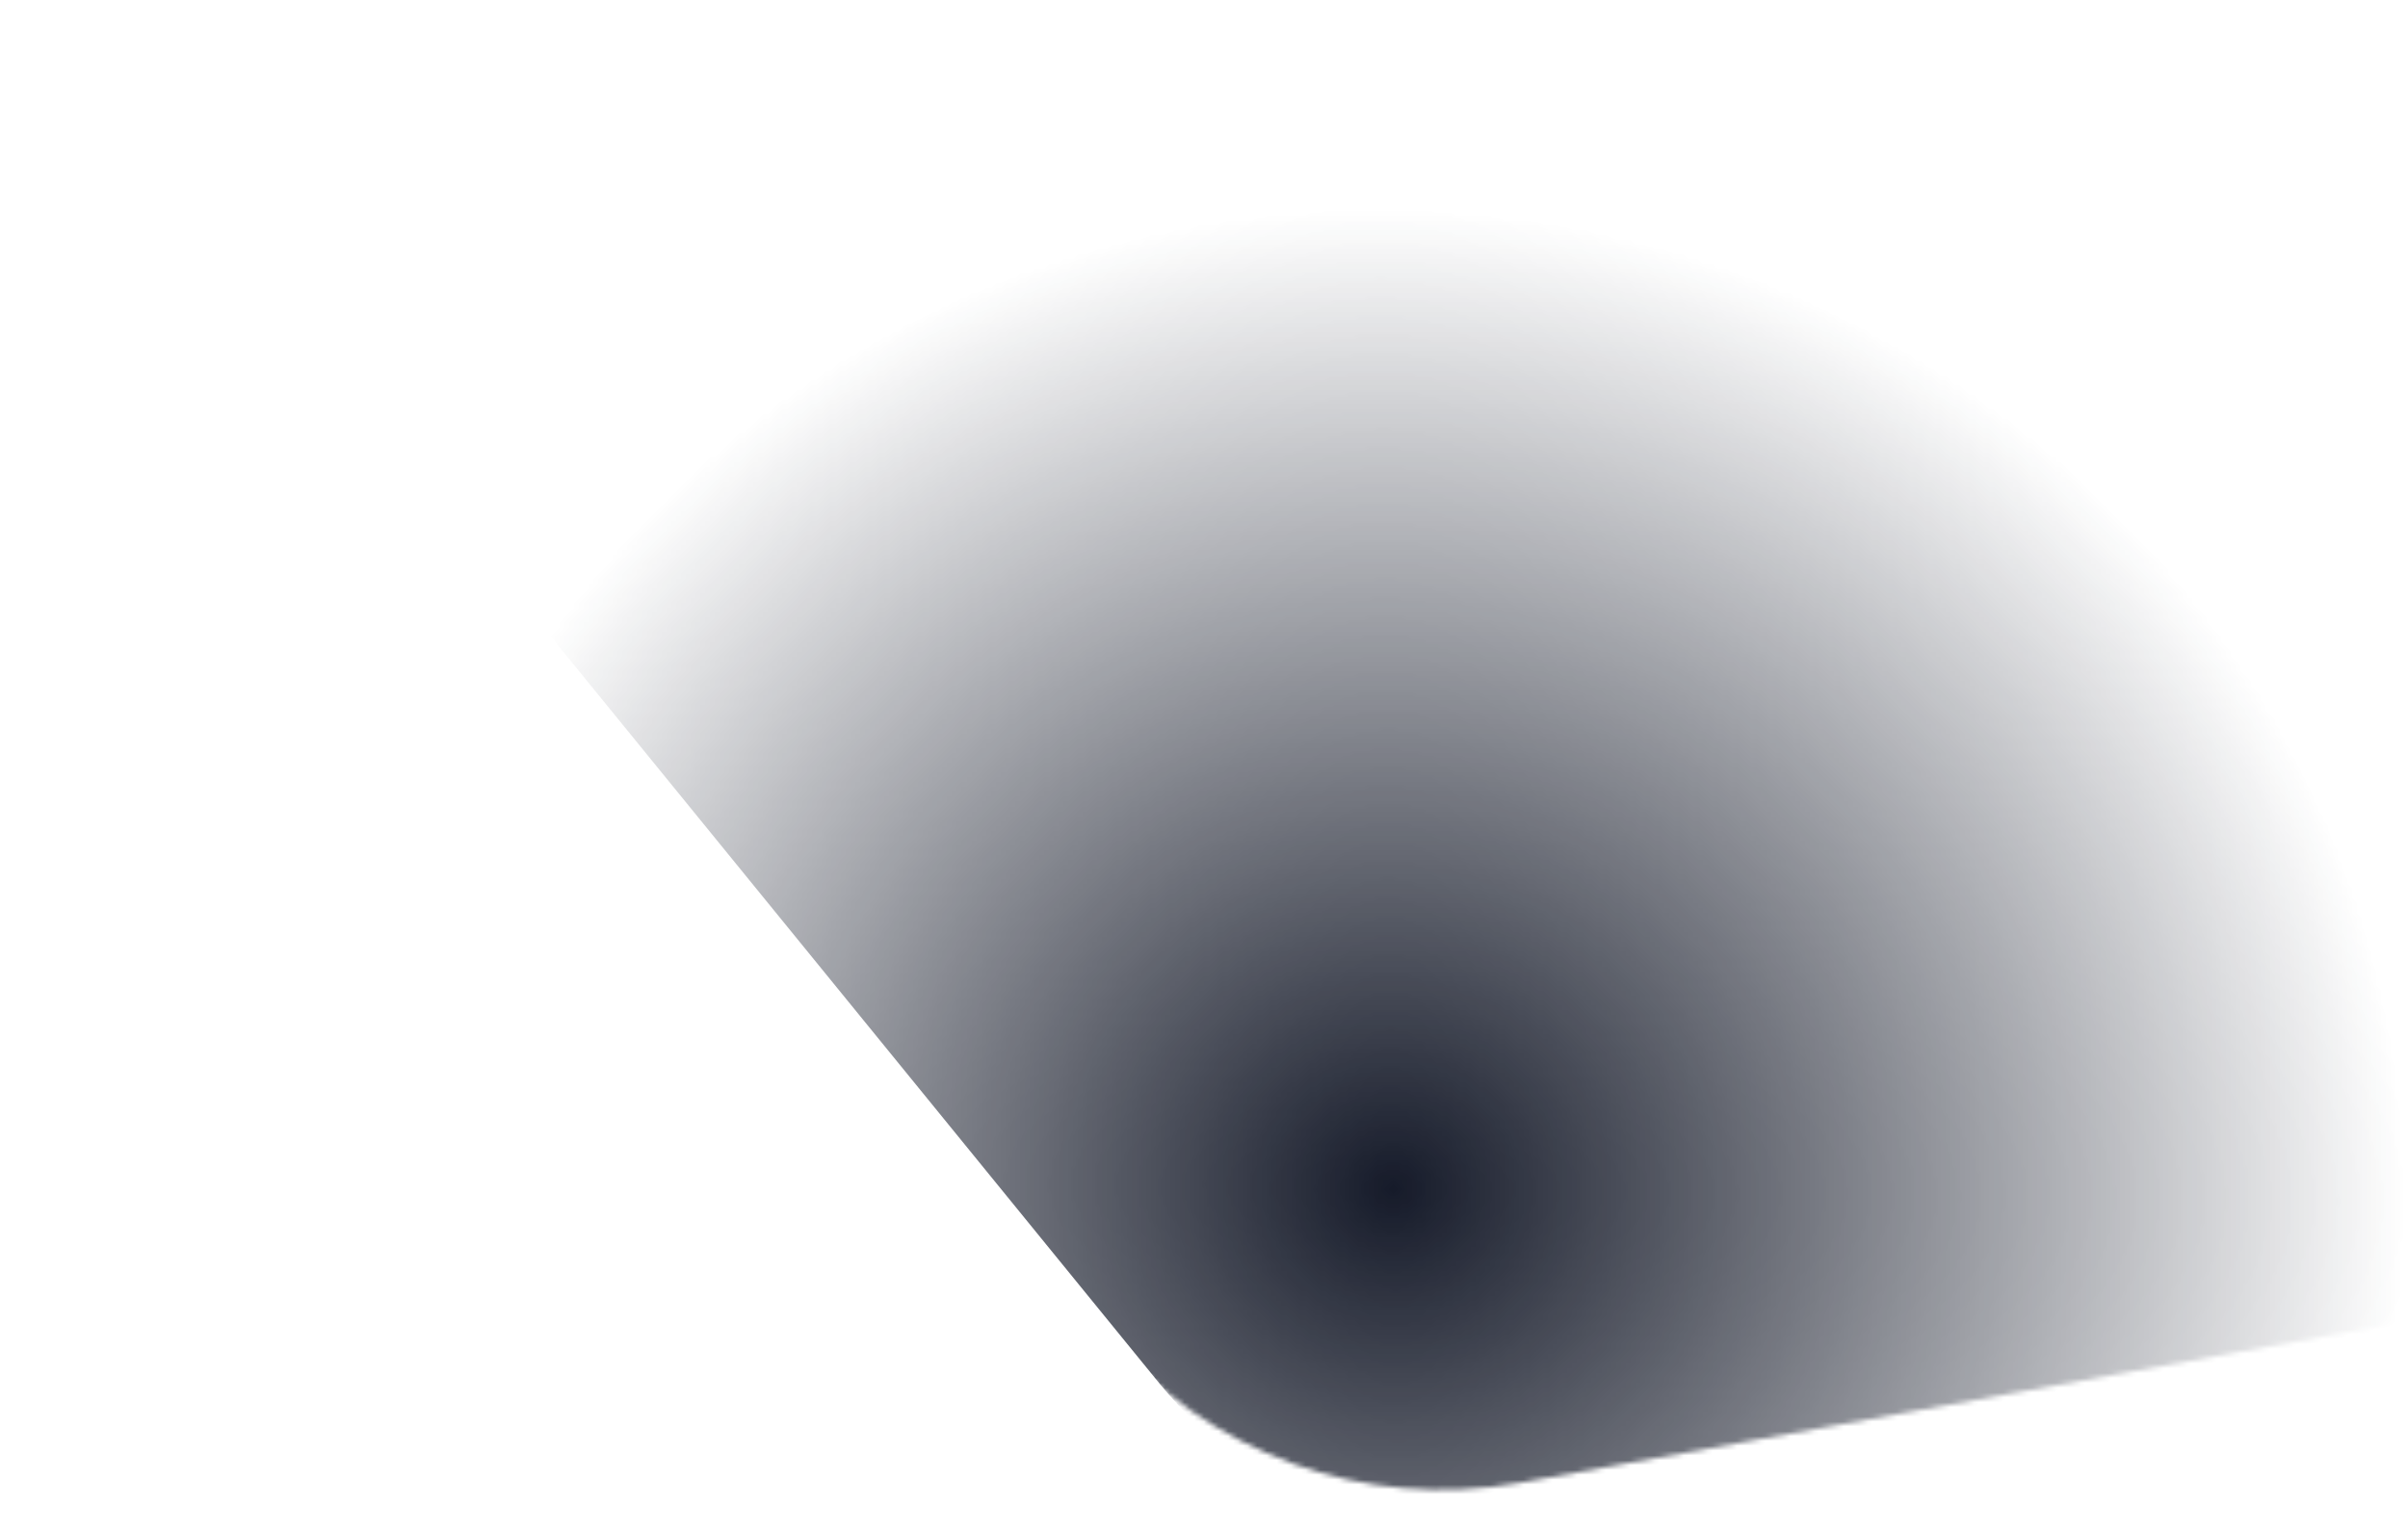 <svg width="497" height="316" viewBox="0 0 497 316" fill="none" xmlns="http://www.w3.org/2000/svg">
<mask id="mask0_3057_3055" style="mask-type:alpha" maskUnits="userSpaceOnUse" x="0" y="0" width="497" height="308">
<path d="M496.53 24.5V272.887L313.66 306.154C281.682 311.972 249.052 300.095 228.295 275.084L0 0L496.53 24.5Z" fill="url(#paint0_radial_3057_3055)"/>
</mask>
<g mask="url(#mask0_3057_3055)">
<g filter="url(#filter0_dii_3057_3055)">
<path d="M787.456 -1183.94C819.902 -1188.94 852.572 -1176.38 873.306 -1150.93L1318.81 -603.985C1339.76 -578.27 1345.34 -543.31 1333.43 -512.353L1082.22 141.047C1070.32 172.004 1042.76 194.222 1009.98 199.282L312.817 306.907C280.371 311.916 247.7 299.355 226.967 273.901L-218.538 -273.043C-239.484 -298.758 -245.063 -333.718 -233.161 -364.675L18.049 -1018.07C29.951 -1049.03 57.513 -1071.25 90.291 -1076.31L787.456 -1183.94Z" fill="#151A29"/>
</g>
</g>
<defs>
<filter id="filter0_dii_3057_3055" x="-248.942" y="-1197.49" width="1609.73" height="1517.94" filterUnits="userSpaceOnUse" color-interpolation-filters="sRGB">
<feFlood flood-opacity="0" result="BackgroundImageFix"/>
<feColorMatrix in="SourceAlpha" type="matrix" values="0 0 0 0 0 0 0 0 0 0 0 0 0 0 0 0 0 0 127 0" result="hardAlpha"/>
<feOffset dx="8.726"/>
<feGaussianBlur stdDeviation="6.233"/>
<feComposite in2="hardAlpha" operator="out"/>
<feColorMatrix type="matrix" values="0 0 0 0 0 0 0 0 0 0 0 0 0 0 0 0 0 0 0.15 0"/>
<feBlend mode="normal" in2="BackgroundImageFix" result="effect1_dropShadow_3057_3055"/>
<feBlend mode="normal" in="SourceGraphic" in2="effect1_dropShadow_3057_3055" result="shape"/>
<feColorMatrix in="SourceAlpha" type="matrix" values="0 0 0 0 0 0 0 0 0 0 0 0 0 0 0 0 0 0 127 0" result="hardAlpha"/>
<feOffset dx="-9.617" dy="5.918"/>
<feGaussianBlur stdDeviation="20.344"/>
<feComposite in2="hardAlpha" operator="arithmetic" k2="-1" k3="1"/>
<feColorMatrix type="matrix" values="0 0 0 0 0.132 0 0 0 0 0.438 0 0 0 0 0.721 0 0 0 1 0"/>
<feBlend mode="normal" in2="shape" result="effect2_innerShadow_3057_3055"/>
<feColorMatrix in="SourceAlpha" type="matrix" values="0 0 0 0 0 0 0 0 0 0 0 0 0 0 0 0 0 0 127 0" result="hardAlpha"/>
<feOffset dx="13.316" dy="5.918"/>
<feGaussianBlur stdDeviation="15.535"/>
<feComposite in2="hardAlpha" operator="arithmetic" k2="-1" k3="1"/>
<feColorMatrix type="matrix" values="0 0 0 0 0.482 0 0 0 0 0.847 0 0 0 0 0.671 0 0 0 1 0"/>
<feBlend mode="normal" in2="effect2_innerShadow_3057_3055" result="effect3_innerShadow_3057_3055"/>
</filter>
<radialGradient id="paint0_radial_3057_3055" cx="0" cy="0" r="1" gradientUnits="userSpaceOnUse" gradientTransform="translate(287.5 245.5) rotate(-78.162) scale(202.302 209.793)">
<stop stop-color="#151A29"/>
<stop offset="1" stop-color="#151A29" stop-opacity="0"/>
</radialGradient>
</defs>
</svg>
